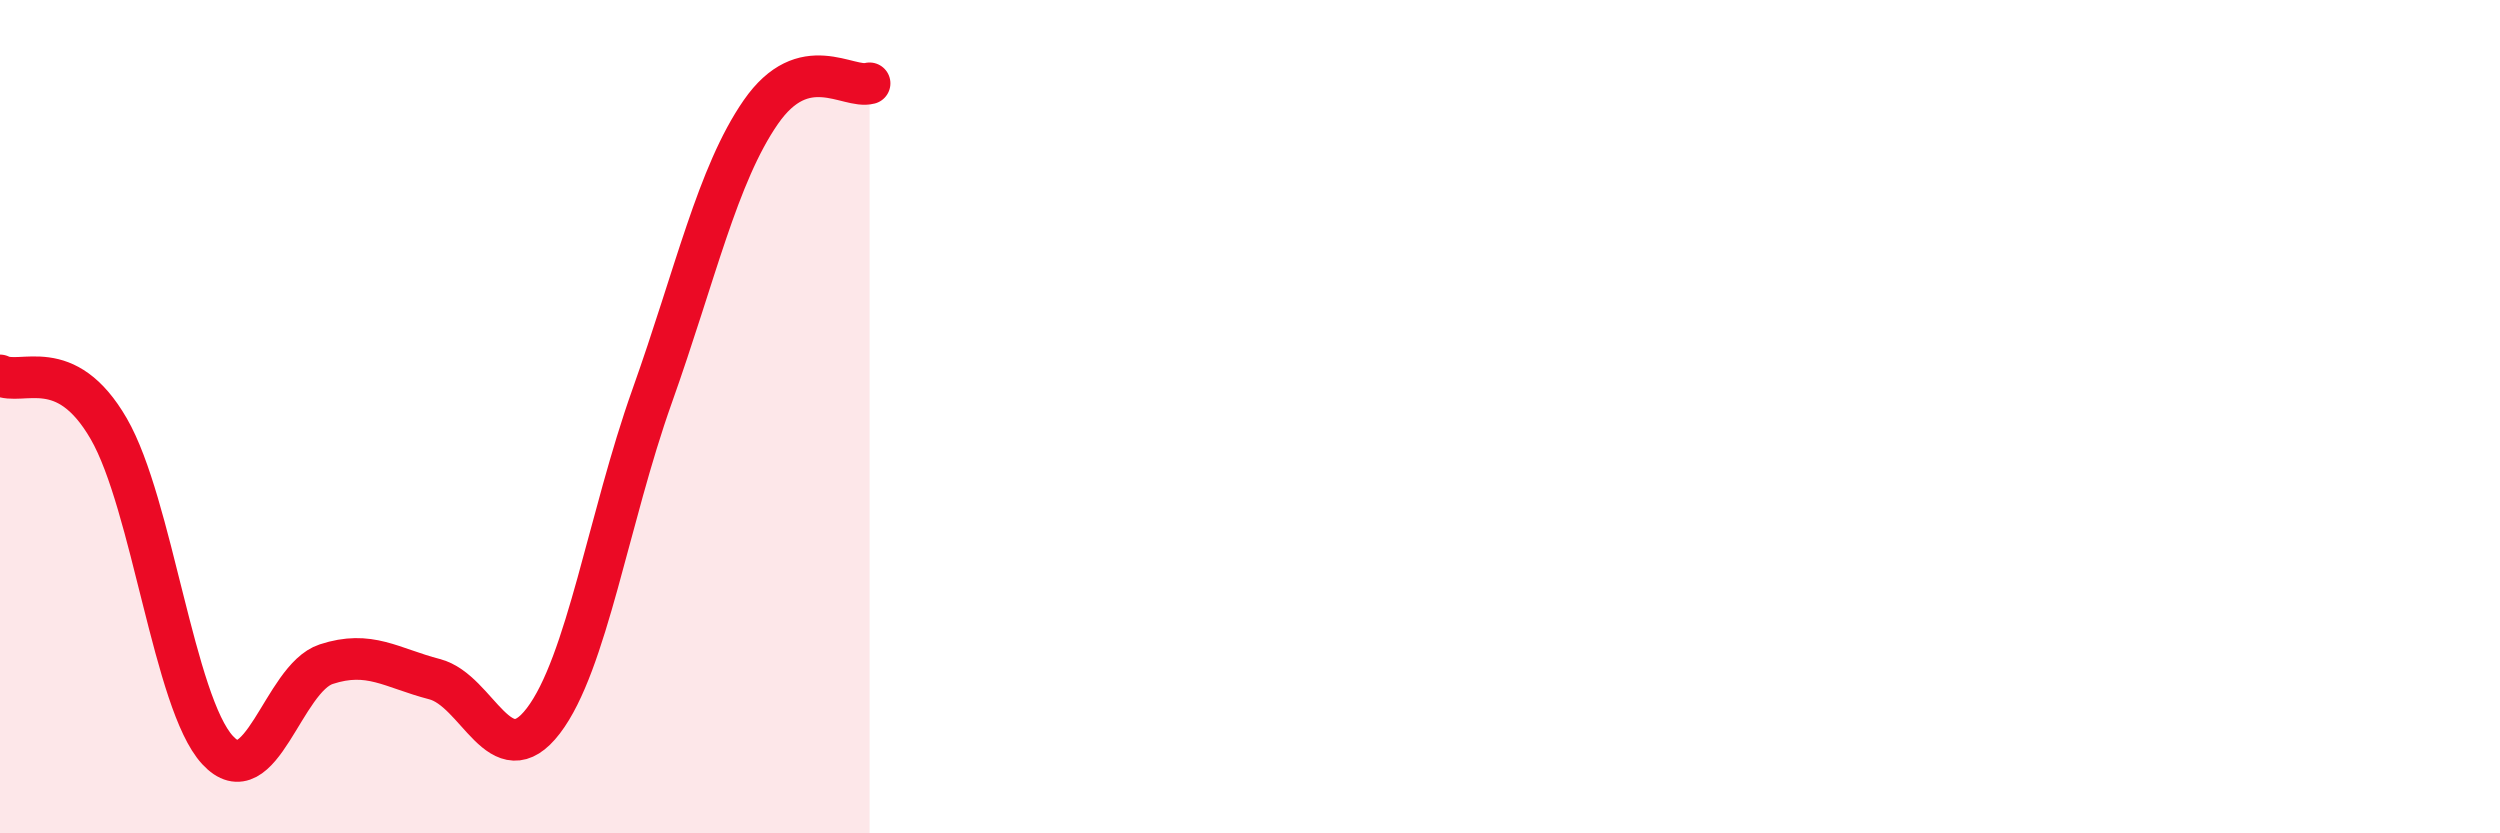 
    <svg width="60" height="20" viewBox="0 0 60 20" xmlns="http://www.w3.org/2000/svg">
      <path
        d="M 0,9.01 C 0.52,9.27 1.57,8.49 2.61,10.29 C 3.65,12.09 4.18,16.87 5.22,18 C 6.26,19.13 6.79,16.28 7.83,15.94 C 8.87,15.6 9.39,16.03 10.43,16.3 C 11.47,16.57 12,18.66 13.04,17.3 C 14.08,15.94 14.61,12.43 15.65,9.51 C 16.69,6.59 17.22,4.19 18.26,2.69 C 19.3,1.19 20.35,2.14 20.87,2L20.87 20L0 20Z"
        fill="#EB0A25"
        opacity="0.1"
        stroke-linecap="round"
        stroke-linejoin="round"
      />
      <path
        d="M 0,9.01 C 0.52,9.27 1.57,8.49 2.61,10.29 C 3.65,12.09 4.18,16.87 5.22,18 C 6.26,19.13 6.79,16.28 7.83,15.94 C 8.87,15.6 9.39,16.03 10.43,16.3 C 11.47,16.57 12,18.66 13.04,17.3 C 14.08,15.94 14.61,12.43 15.65,9.51 C 16.69,6.59 17.22,4.19 18.26,2.69 C 19.3,1.19 20.35,2.14 20.87,2"
        stroke="#EB0A25"
        stroke-width="1"
        fill="none"
        stroke-linecap="round"
        stroke-linejoin="round"
      />
    </svg>
  
